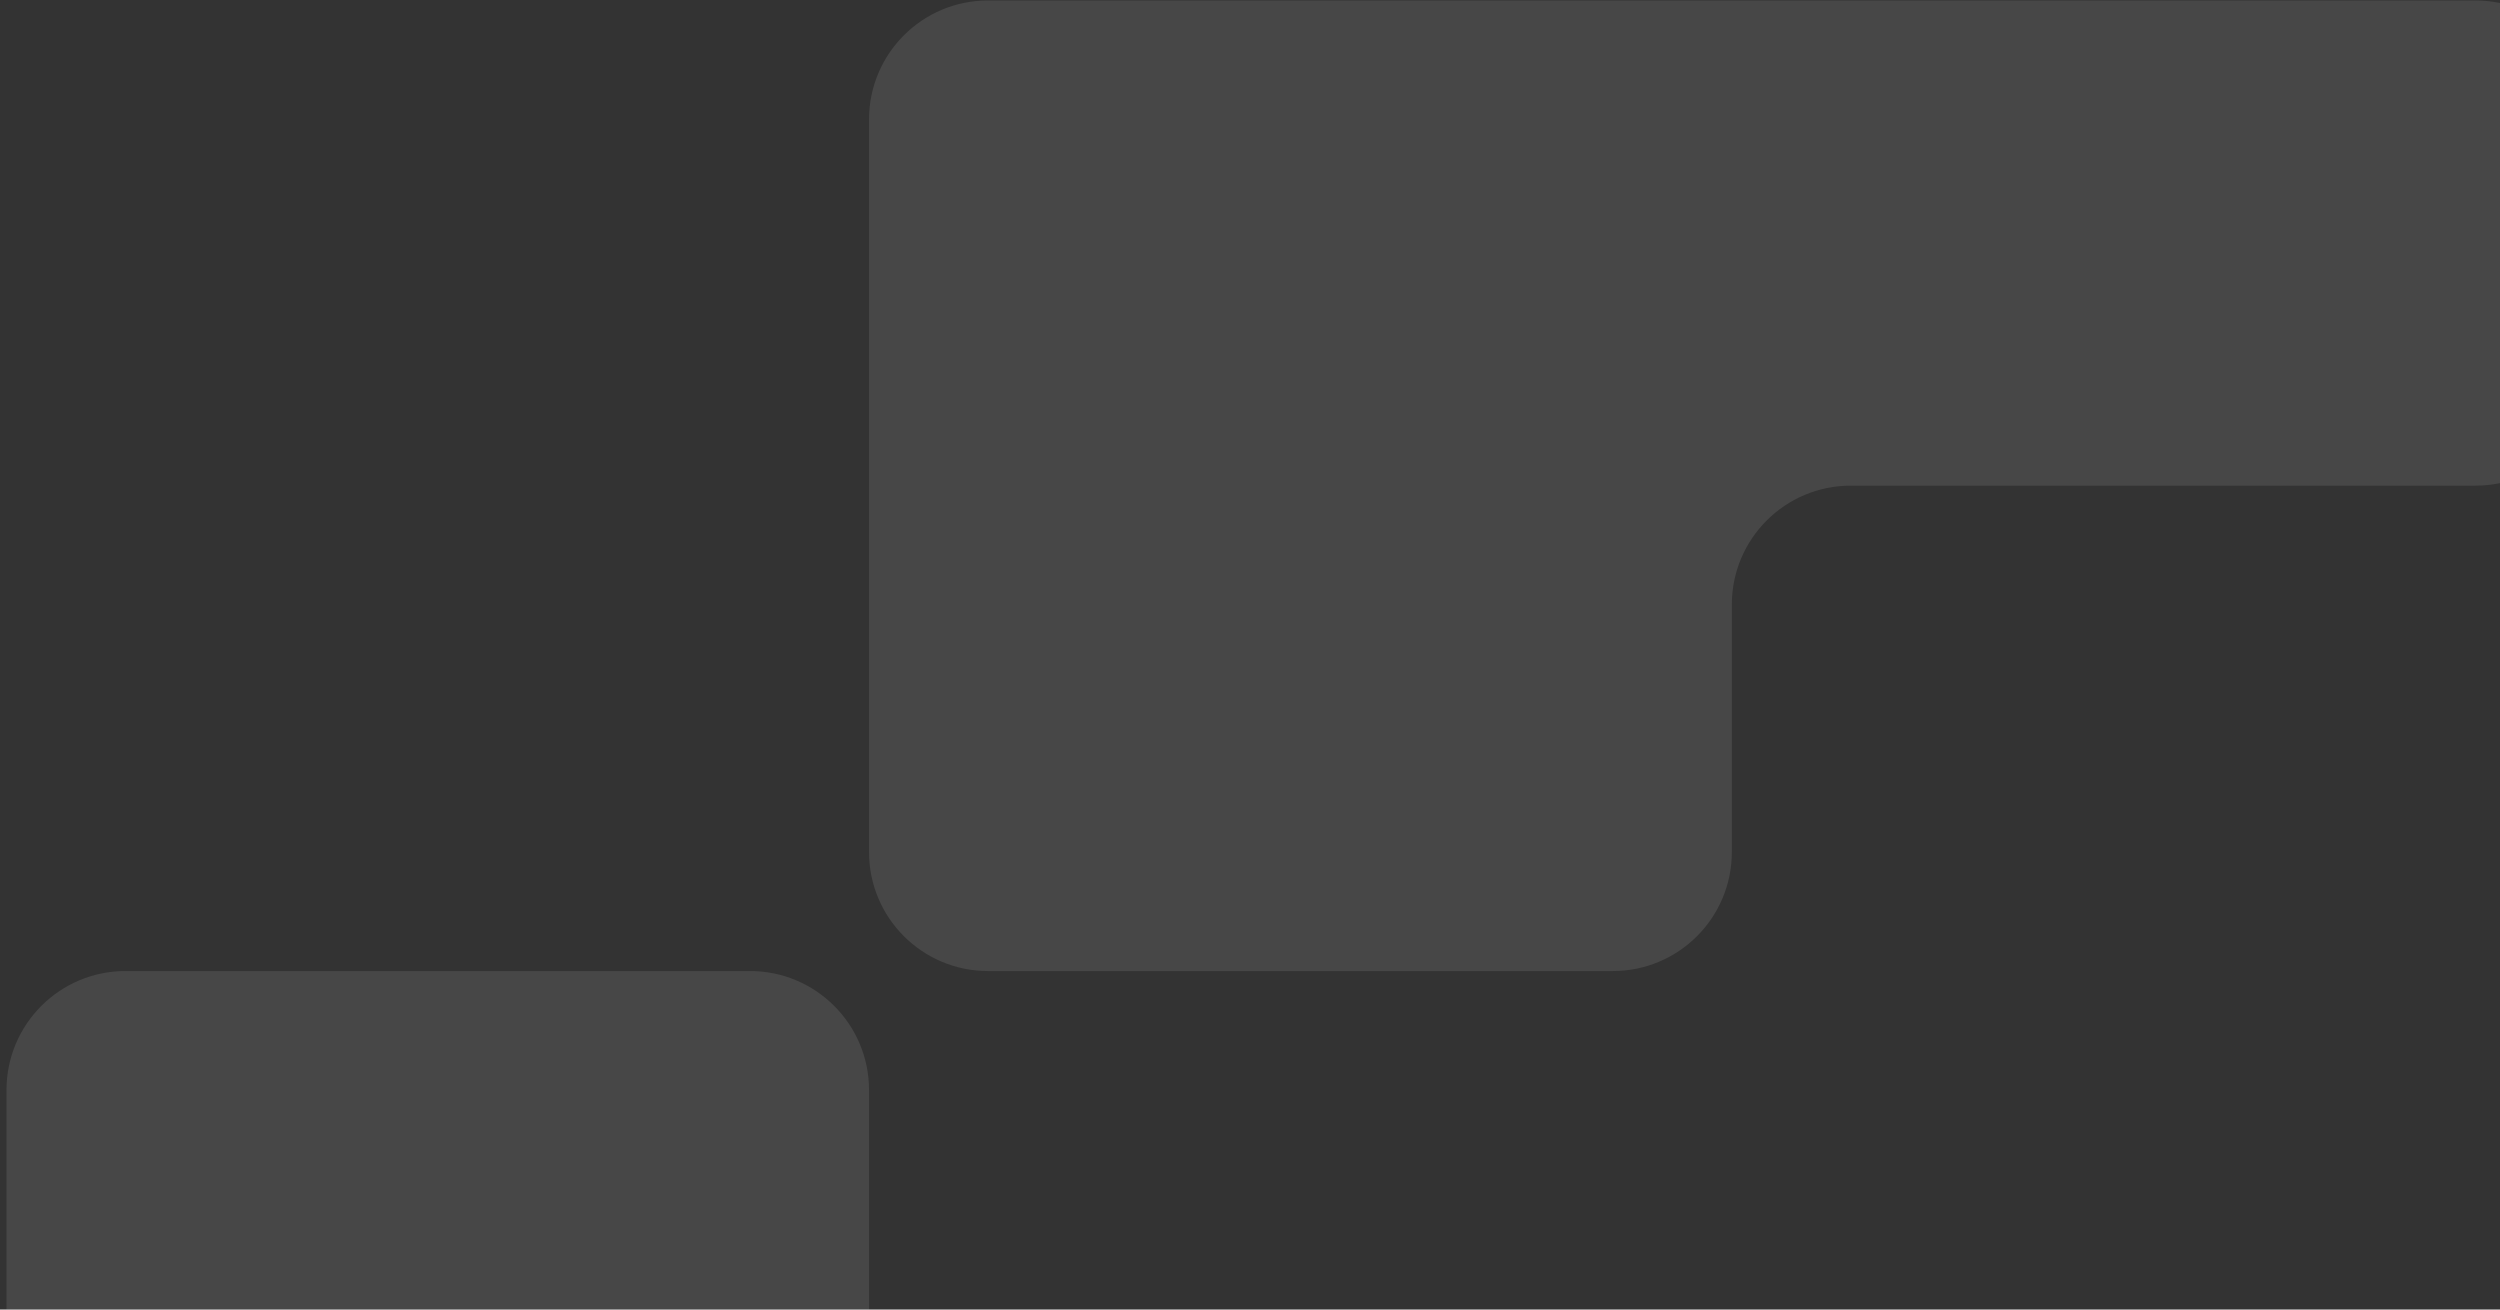<svg width="168" height="88" viewBox="0 0 168 88" fill="none" xmlns="http://www.w3.org/2000/svg">
<rect x="0" y="0" width="168" height="88" fill="#333333" stroke="none"/>
<path opacity="0.1" d="M50.403 65.254H8.433C4.016 65.254 0.437 68.834 0.437 73.25V89.861C0.437 94.277 4.016 97.857 8.433 97.857H50.403C54.819 97.857 58.399 94.277 58.399 89.861V73.25C58.399 68.834 54.819 65.254 50.403 65.254Z" fill="white"/>
<path opacity="0.1" d="M174.341 24.655V8.028C174.341 3.612 170.762 0.032 166.345 0.032H66.395C61.979 0.032 58.399 3.612 58.399 8.028V57.258C58.399 61.675 61.979 65.254 66.395 65.254H108.383C112.799 65.254 116.379 61.675 116.379 57.258V40.631C116.379 36.215 119.959 32.635 124.375 32.635H166.362C170.778 32.635 174.358 29.055 174.358 24.639L174.341 24.655Z" fill="white"/>
</svg>
